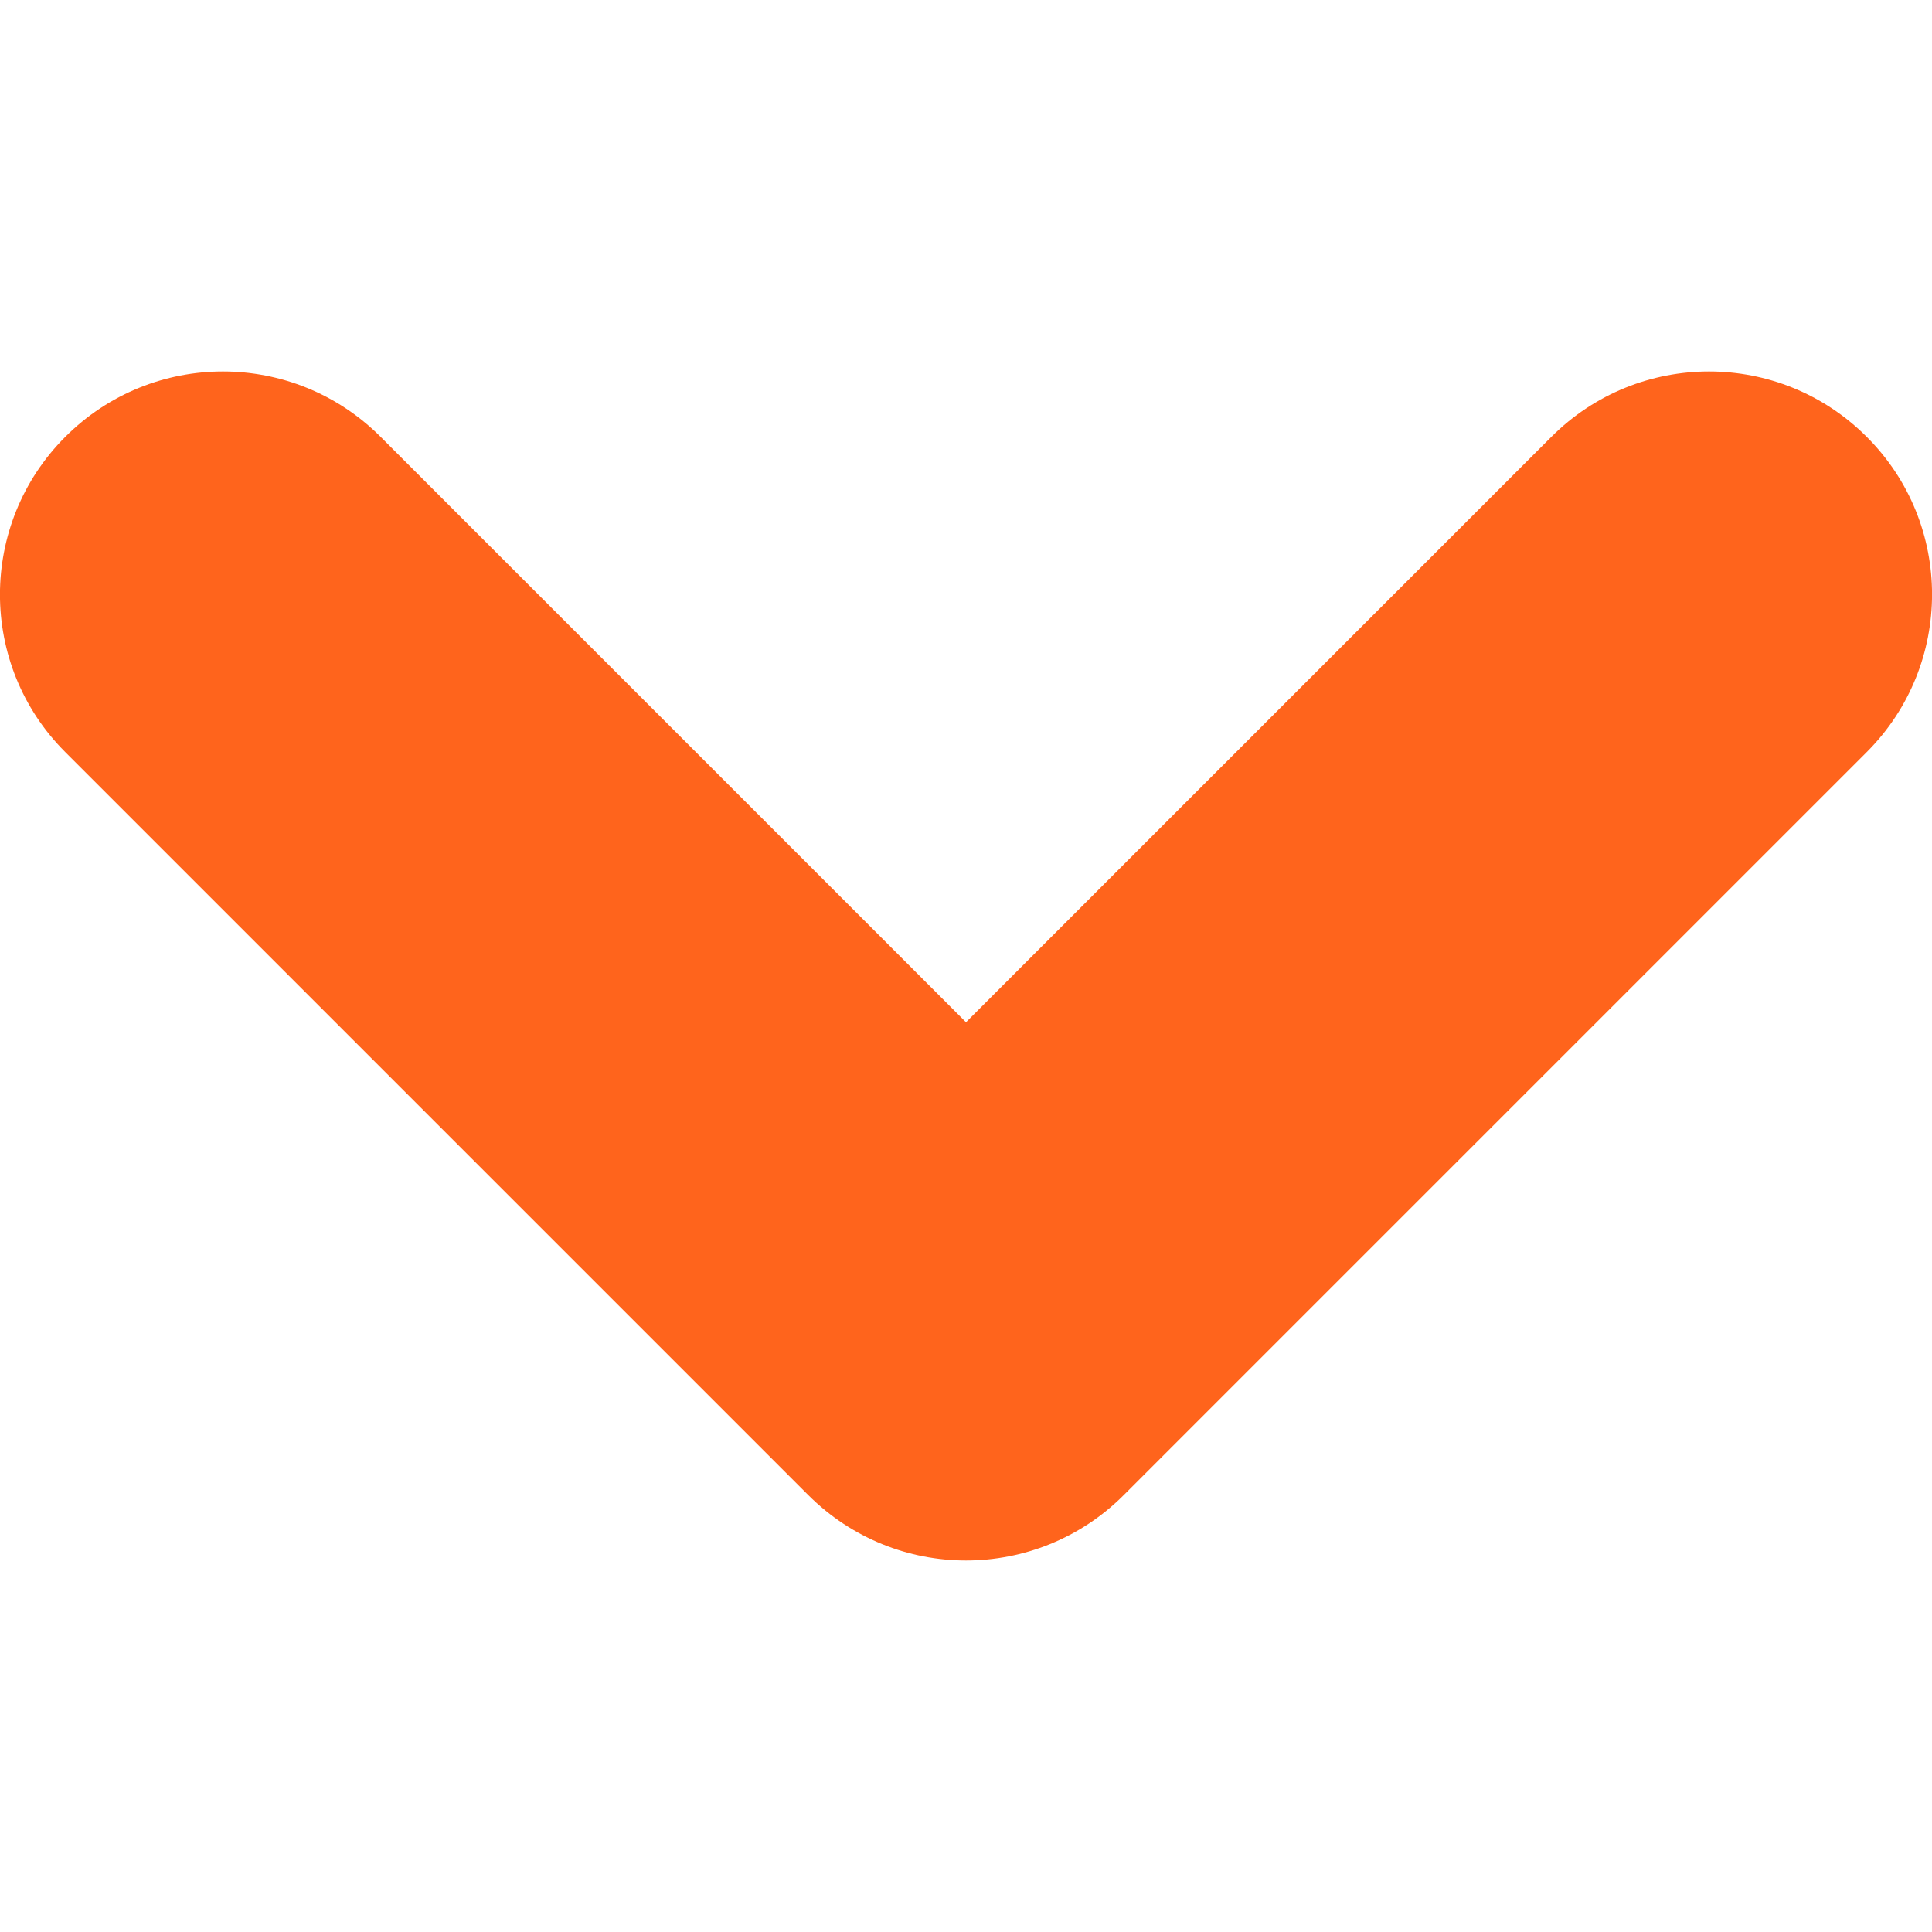 <?xml version="1.0" encoding="UTF-8"?>
<svg id="_レイヤー_1" data-name="レイヤー_1" xmlns="http://www.w3.org/2000/svg" version="1.1" viewBox="0 0 100 100">
  <!-- Generator: Adobe Illustrator 29.2.1, SVG Export Plug-In . SVG Version: 2.1.0 Build 116)  -->
  <defs>
    <style>
      .st0 {
        fill: #ff641c;
      }
    </style>
  </defs>
  <path class="st0" d="M50,80.77c-2.95,0-5.9-1.13-8.16-3.38L3.38,38.93c-4.51-4.5-4.51-11.81,0-16.32,4.51-4.51,11.81-4.51,16.32,0l30.3,30.3,30.3-30.3c4.51-4.51,11.81-4.51,16.32,0,4.51,4.5,4.51,11.81,0,16.32l-38.46,38.46c-2.25,2.25-5.21,3.38-8.16,3.38Z"/>
</svg>